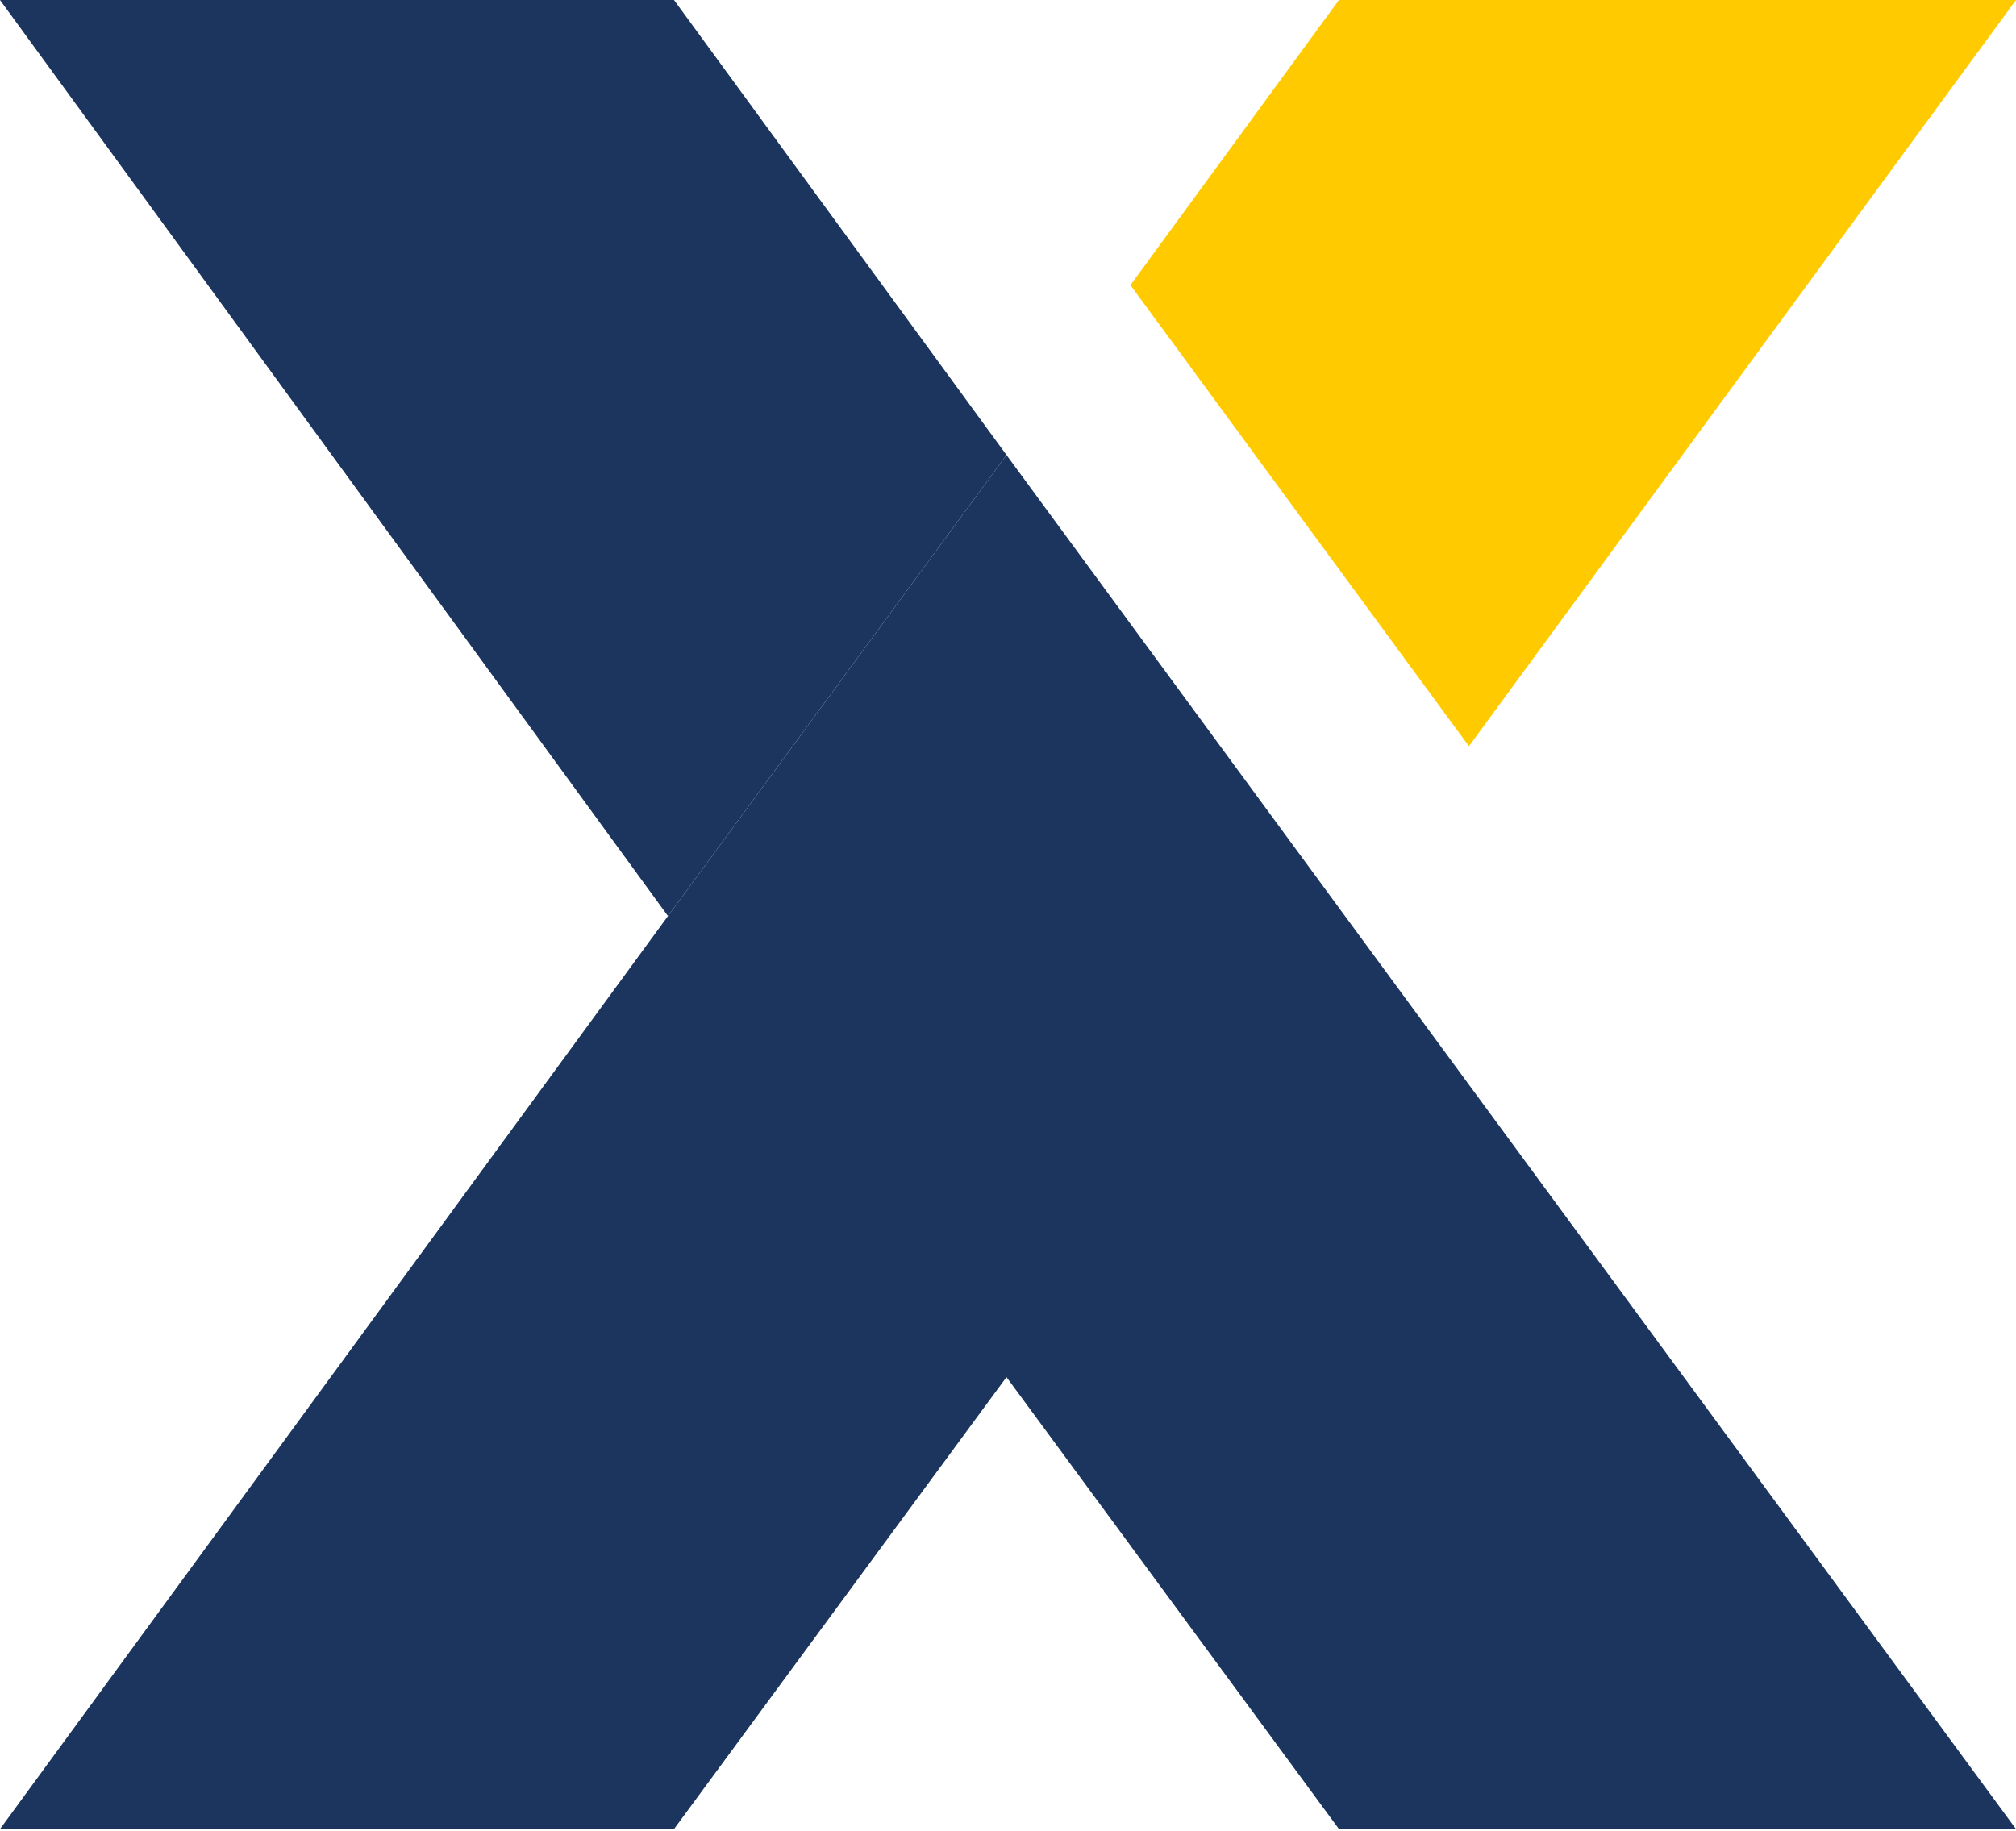 <svg width="175" height="159" viewBox="0 0 175 159" fill="none" xmlns="http://www.w3.org/2000/svg">
<path d="M175 158.802L116.754 79.532L87.369 39.503L57.983 79.532L0 158.802H58.508L87.369 119.562L116.229 158.802H175Z" fill="#1C355E"/>
<path d="M87.369 39.503L58.508 0H0L57.983 79.532L87.369 39.503Z" fill="#1C355E"/>
<path d="M127.511 64.785L175 0H116.229L98.126 24.755L127.511 64.785Z" fill="#FFCB00"/>
</svg>
